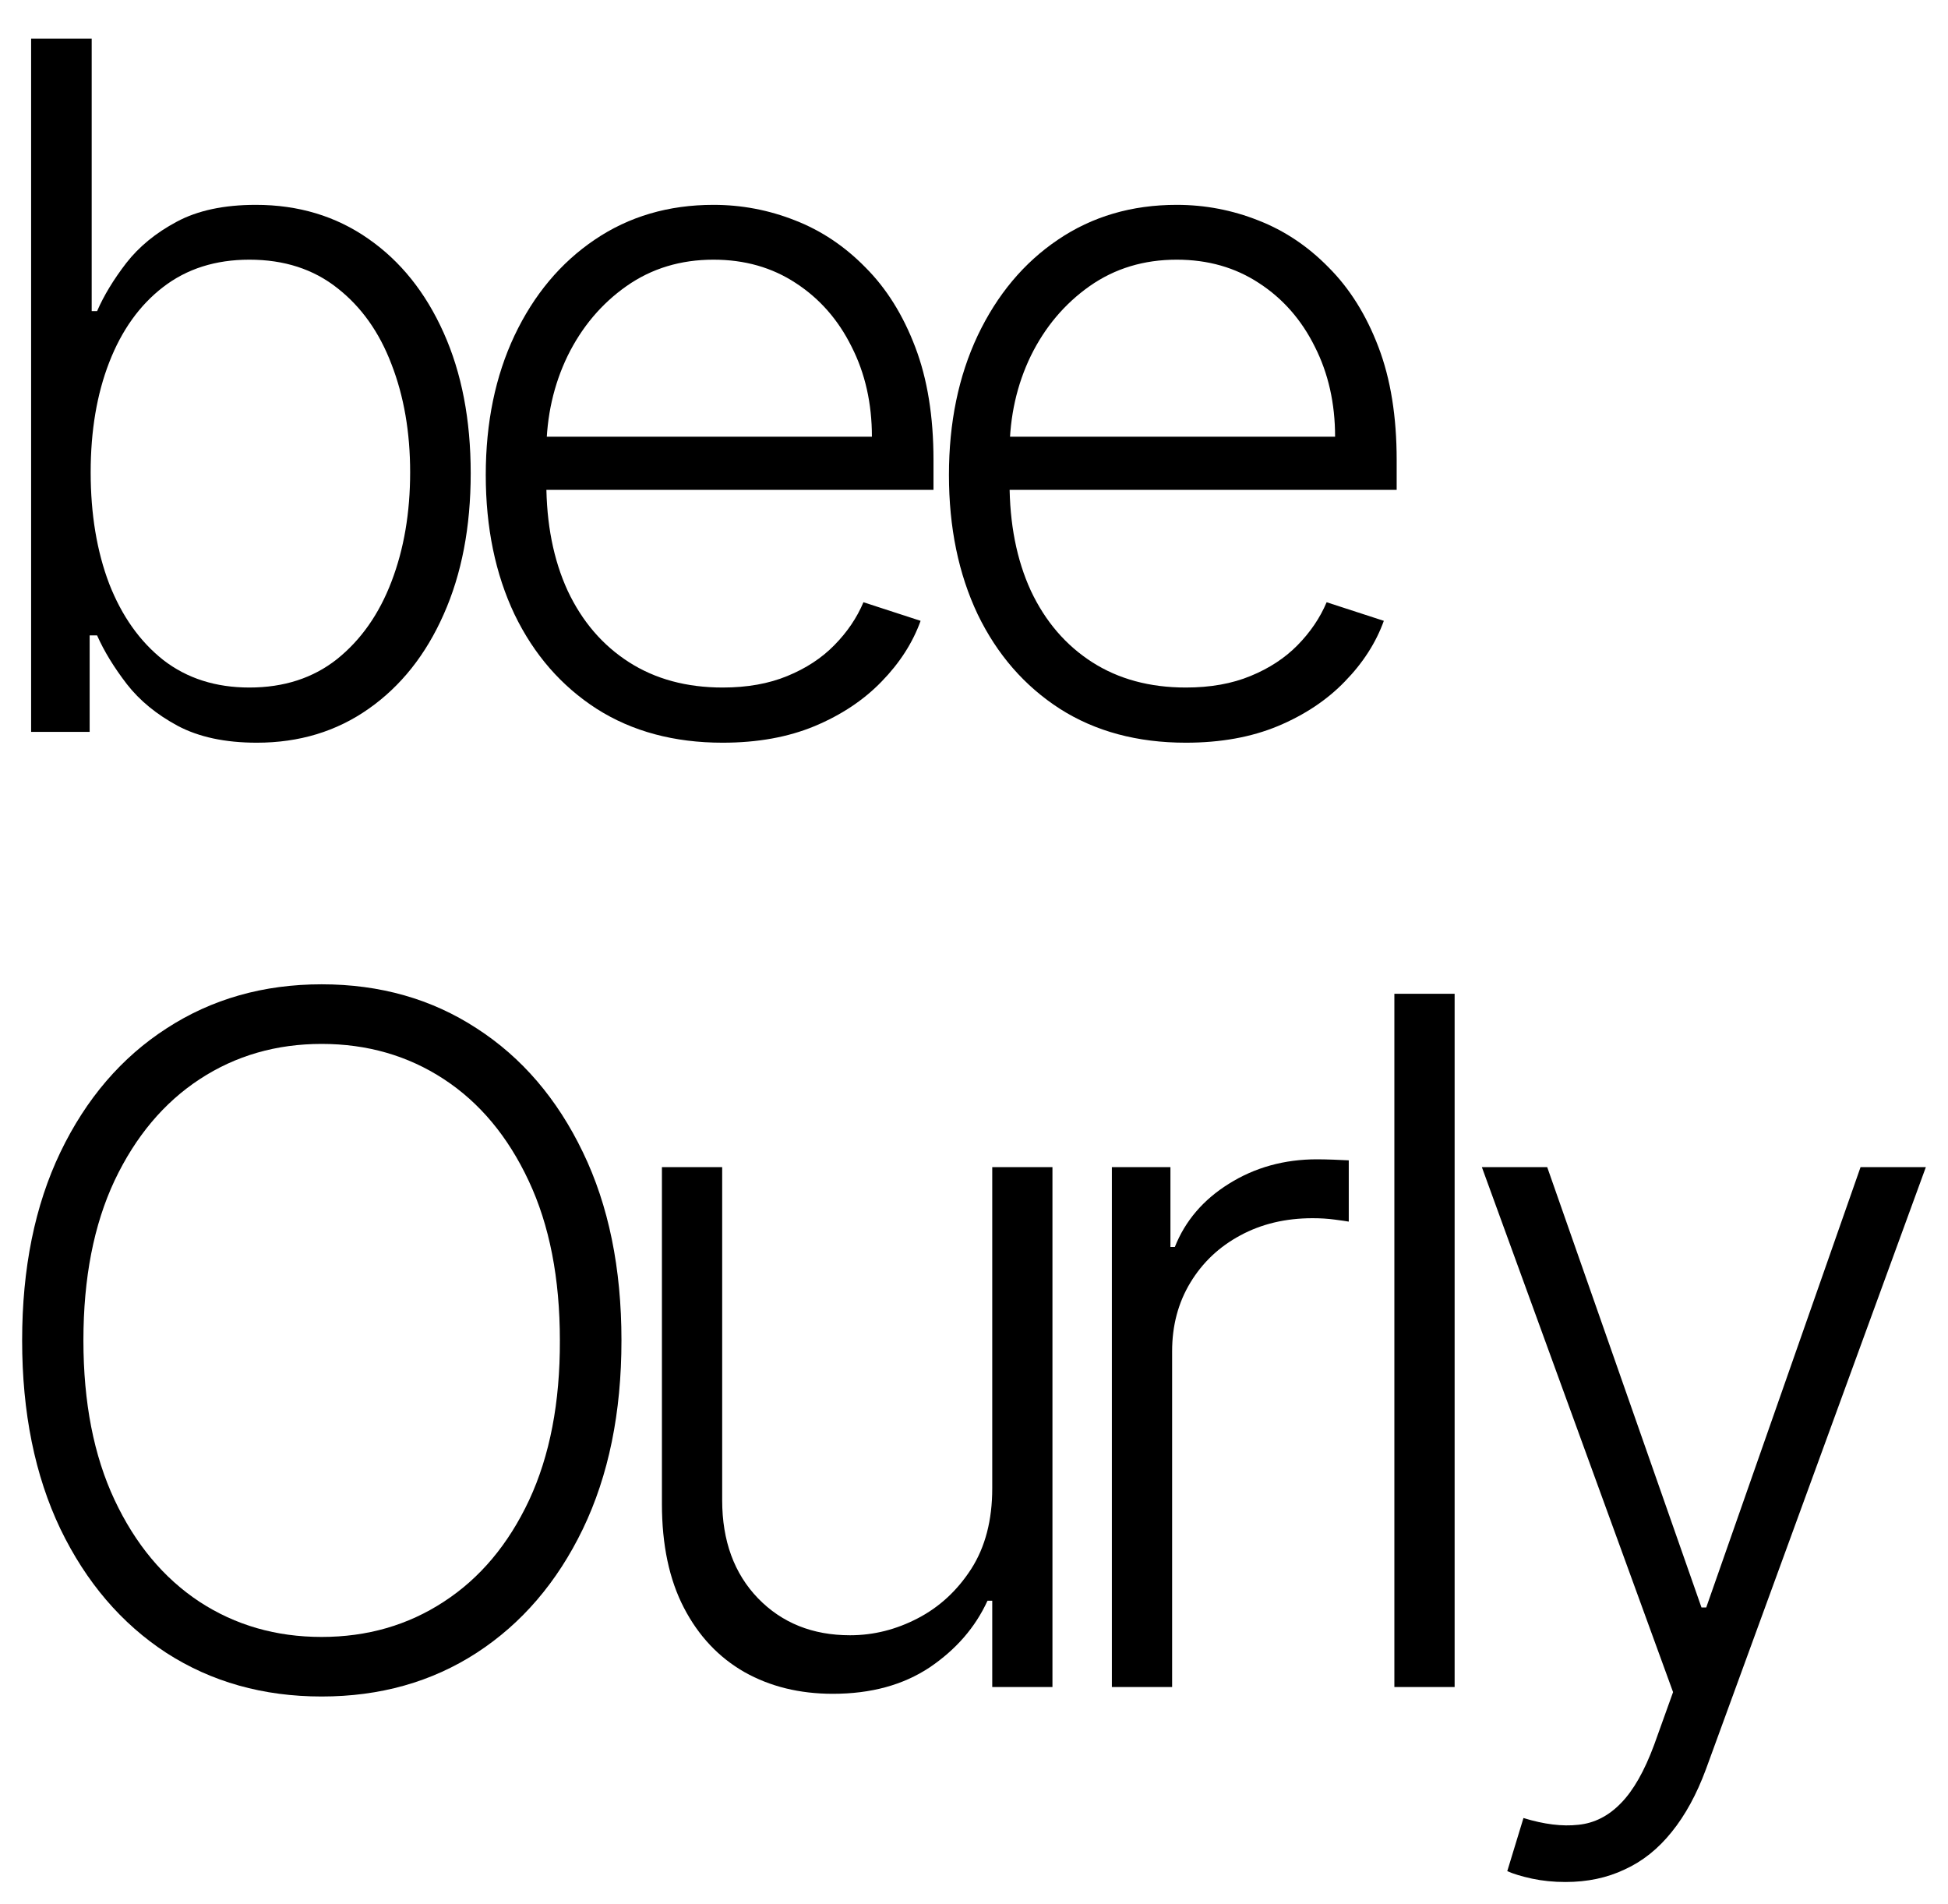 <?xml version="1.0" encoding="UTF-8"?> <svg xmlns="http://www.w3.org/2000/svg" width="44" height="43" viewBox="0 0 44 43" fill="none"> <path d="M0.703 16.527L0.703 0.873L2.071 0.873L2.071 7.026L2.193 7.026C2.346 6.674 2.565 6.313 2.851 5.941C3.141 5.569 3.521 5.258 3.99 5.008C4.463 4.753 5.06 4.626 5.778 4.626C6.741 4.626 7.587 4.881 8.316 5.39C9.045 5.895 9.613 6.603 10.021 7.515C10.428 8.422 10.632 9.48 10.632 10.687C10.632 11.9 10.428 12.963 10.021 13.875C9.618 14.787 9.052 15.498 8.324 16.008C7.6 16.517 6.759 16.772 5.801 16.772C5.088 16.772 4.491 16.645 4.012 16.39C3.539 16.135 3.156 15.822 2.866 15.45C2.575 15.072 2.351 14.706 2.193 14.349L2.025 14.349L2.025 16.527L0.703 16.527ZM2.048 10.665C2.048 11.612 2.188 12.453 2.468 13.187C2.754 13.916 3.161 14.489 3.691 14.907C4.226 15.32 4.874 15.526 5.633 15.526C6.413 15.526 7.073 15.312 7.613 14.884C8.153 14.451 8.563 13.867 8.843 13.133C9.124 12.4 9.264 11.577 9.264 10.665C9.264 9.762 9.124 8.95 8.843 8.226C8.568 7.502 8.161 6.929 7.62 6.506C7.08 6.078 6.418 5.864 5.633 5.864C4.869 5.864 4.219 6.07 3.684 6.483C3.154 6.891 2.749 7.457 2.468 8.18C2.188 8.899 2.048 9.727 2.048 10.665Z" fill="black"></path> <path d="M16.323 16.772C15.227 16.772 14.279 16.517 13.479 16.008C12.679 15.493 12.06 14.782 11.622 13.875C11.189 12.963 10.972 11.913 10.972 10.726C10.972 9.543 11.189 8.494 11.622 7.576C12.06 6.654 12.664 5.933 13.433 5.413C14.208 4.888 15.102 4.626 16.116 4.626C16.753 4.626 17.367 4.743 17.959 4.977C18.55 5.207 19.08 5.561 19.549 6.04C20.023 6.514 20.397 7.113 20.672 7.836C20.947 8.555 21.085 9.406 21.085 10.389L21.085 11.062L11.912 11.062L11.912 9.862L19.694 9.862C19.694 9.108 19.541 8.43 19.235 7.829C18.934 7.222 18.514 6.743 17.974 6.392C17.439 6.04 16.82 5.864 16.116 5.864C15.372 5.864 14.718 6.063 14.152 6.46C13.586 6.858 13.143 7.383 12.822 8.035C12.506 8.687 12.345 9.401 12.34 10.175L12.34 10.894C12.34 11.826 12.501 12.642 12.822 13.34C13.148 14.033 13.609 14.57 14.206 14.953C14.802 15.335 15.508 15.526 16.323 15.526C16.878 15.526 17.365 15.439 17.783 15.266C18.206 15.093 18.56 14.861 18.845 14.57C19.136 14.275 19.355 13.951 19.503 13.6L20.794 14.02C20.616 14.514 20.323 14.97 19.916 15.388C19.513 15.806 19.008 16.143 18.402 16.397C17.801 16.647 17.108 16.772 16.323 16.772Z" fill="black"></path> <path d="M26.785 16.772C25.69 16.772 24.742 16.517 23.942 16.008C23.142 15.493 22.523 14.782 22.084 13.875C21.651 12.963 21.434 11.913 21.434 10.726C21.434 9.543 21.651 8.494 22.084 7.576C22.523 6.654 23.126 5.933 23.896 5.413C24.671 4.888 25.565 4.626 26.579 4.626C27.216 4.626 27.83 4.743 28.421 4.977C29.012 5.207 29.542 5.561 30.011 6.04C30.485 6.514 30.86 7.113 31.135 7.836C31.41 8.555 31.547 9.406 31.547 10.389L31.547 11.062L22.375 11.062L22.375 9.862L30.156 9.862C30.156 9.108 30.003 8.43 29.698 7.829C29.397 7.222 28.977 6.743 28.436 6.392C27.901 6.04 27.282 5.864 26.579 5.864C25.835 5.864 25.18 6.063 24.614 6.46C24.049 6.858 23.605 7.383 23.284 8.035C22.968 8.687 22.808 9.401 22.803 10.175L22.803 10.894C22.803 11.826 22.963 12.642 23.284 13.34C23.61 14.033 24.072 14.57 24.668 14.953C25.264 15.335 25.97 15.526 26.785 15.526C27.341 15.526 27.827 15.439 28.245 15.266C28.668 15.093 29.022 14.861 29.308 14.57C29.598 14.275 29.817 13.951 29.965 13.6L31.257 14.02C31.079 14.514 30.786 14.97 30.378 15.388C29.975 15.806 29.471 16.143 28.864 16.397C28.263 16.647 27.57 16.772 26.785 16.772Z" fill="black"></path> <path d="M14.037 30.27C14.037 31.9 13.747 33.32 13.166 34.527C12.585 35.73 11.785 36.663 10.766 37.325C9.752 37.982 8.585 38.311 7.265 38.311C5.945 38.311 4.776 37.982 3.756 37.325C2.742 36.663 1.945 35.73 1.364 34.527C0.788 33.32 0.5 31.9 0.5 30.27C0.5 28.639 0.788 27.222 1.364 26.02C1.945 24.812 2.745 23.879 3.764 23.222C4.783 22.56 5.95 22.228 7.265 22.228C8.585 22.228 9.752 22.56 10.766 23.222C11.785 23.879 12.585 24.812 13.166 26.02C13.747 27.222 14.037 28.639 14.037 30.27ZM12.646 30.27C12.646 28.868 12.412 27.668 11.943 26.669C11.474 25.666 10.835 24.899 10.024 24.369C9.214 23.839 8.294 23.574 7.265 23.574C6.241 23.574 5.323 23.839 4.513 24.369C3.703 24.899 3.061 25.663 2.587 26.662C2.118 27.661 1.884 28.863 1.884 30.27C1.884 31.671 2.118 32.871 2.587 33.87C3.056 34.869 3.695 35.636 4.505 36.171C5.316 36.701 6.235 36.966 7.265 36.966C8.294 36.966 9.214 36.701 10.024 36.171C10.84 35.641 11.482 34.877 11.951 33.878C12.419 32.874 12.651 31.671 12.646 30.27Z" fill="black"></path> <path d="M22.412 33.61L22.412 26.356L23.772 26.356L23.772 38.097L22.412 38.097L22.412 36.148H22.305C22.03 36.749 21.594 37.251 20.998 37.654C20.401 38.051 19.673 38.25 18.811 38.25C18.062 38.25 17.397 38.087 16.817 37.761C16.235 37.429 15.779 36.945 15.448 36.308C15.117 35.671 14.951 34.889 14.951 33.962L14.951 26.356L16.312 26.356L16.312 33.878C16.312 34.795 16.582 35.534 17.122 36.094C17.662 36.65 18.355 36.928 19.201 36.928C19.731 36.928 20.241 36.8 20.73 36.545C21.219 36.291 21.622 35.919 21.938 35.429C22.254 34.935 22.412 34.329 22.412 33.61Z" fill="black"></path> <path d="M25.114 38.097L25.114 26.356L26.437 26.356L26.437 28.16H26.536C26.771 27.569 27.178 27.092 27.759 26.731C28.345 26.364 29.008 26.18 29.747 26.18C29.859 26.18 29.984 26.183 30.121 26.188C30.259 26.193 30.373 26.198 30.465 26.203L30.465 27.587C30.404 27.576 30.297 27.561 30.144 27.541C29.991 27.52 29.826 27.51 29.647 27.51C29.036 27.51 28.491 27.64 28.012 27.9C27.538 28.155 27.163 28.509 26.888 28.963C26.613 29.416 26.475 29.933 26.475 30.514L26.475 38.097L25.114 38.097Z" fill="black"></path> <path d="M32.856 22.442L32.856 38.097L31.495 38.097L31.495 22.442L32.856 22.442Z" fill="black"></path> <path d="M35.359 42.5C35.089 42.5 34.837 42.474 34.603 42.424C34.368 42.373 34.182 42.316 34.045 42.255L34.411 41.055C34.875 41.198 35.288 41.249 35.65 41.208C36.012 41.172 36.333 41.009 36.613 40.719C36.893 40.434 37.143 39.995 37.362 39.404L37.79 38.212L33.471 26.356L34.947 26.356L38.432 36.301H38.539L42.025 26.356L43.5 26.356L38.532 39.955C38.323 40.52 38.065 40.992 37.76 41.369C37.454 41.751 37.1 42.034 36.697 42.217C36.3 42.406 35.854 42.5 35.359 42.5Z" fill="black"></path> </svg> 